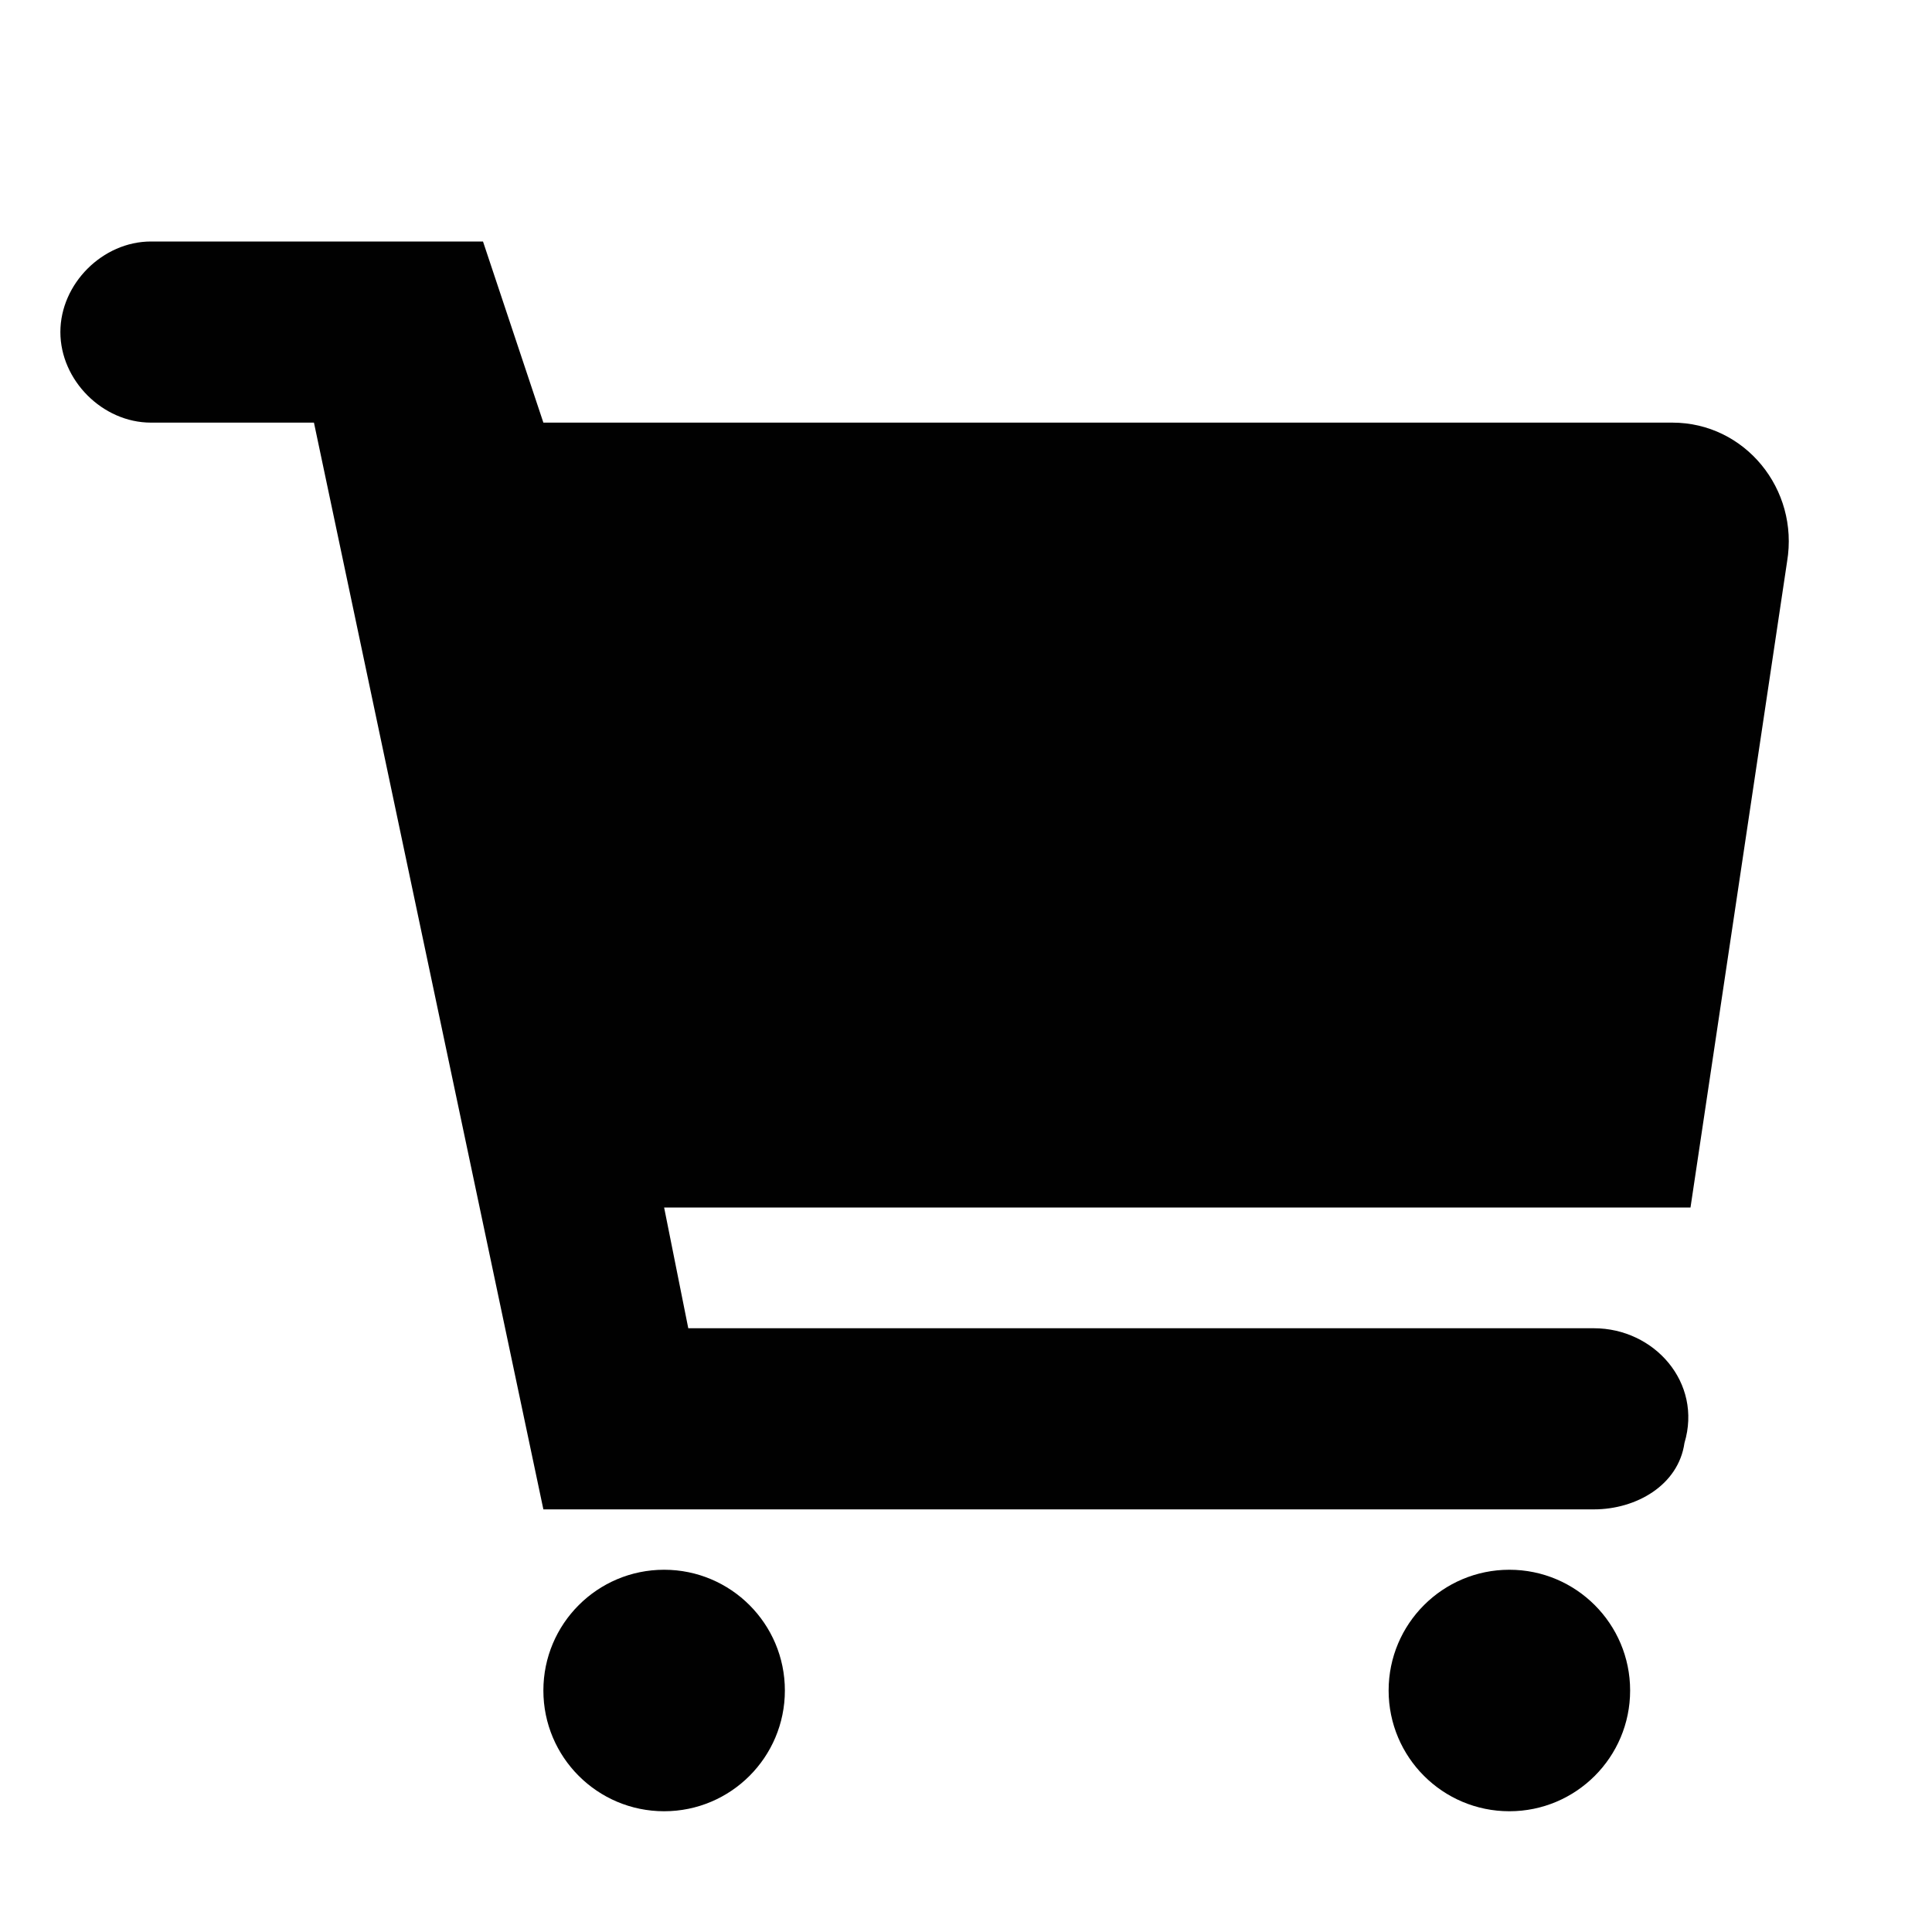 <?xml version="1.0" encoding="utf-8"?>
<!-- Generator: Adobe Illustrator 23.0.2, SVG Export Plug-In . SVG Version: 6.00 Build 0)  -->
<svg version="1.1" id="Layer_1" xmlns="http://www.w3.org/2000/svg" xmlns:xlink="http://www.w3.org/1999/xlink" x="0px" y="0px"
	 width="32px" height="32px" viewBox="0 0 32 32" style="enable-background:new 0 0 32 32;" xml:space="preserve">
<style type="text/css">
	.st0{fill:#010101;}
</style>
<path class="st0" d="M27.7,7H9L8,4H2.5C1.7,4,1,4.7,1,5.5C1,6.3,1.7,7,2.5,7h2.7L9,25l17.4,0c0.7,0,1.4-0.4,1.5-1.1
	c0.3-1-0.5-1.9-1.5-1.9l-15,0l-0.4-2H28l1.6-10.7C29.8,8.1,28.9,7,27.7,7z"/>
<circle class="st0" cx="11" cy="28" r="2"/>
<circle class="st0" cx="25" cy="28" r="2"/>
</svg>
